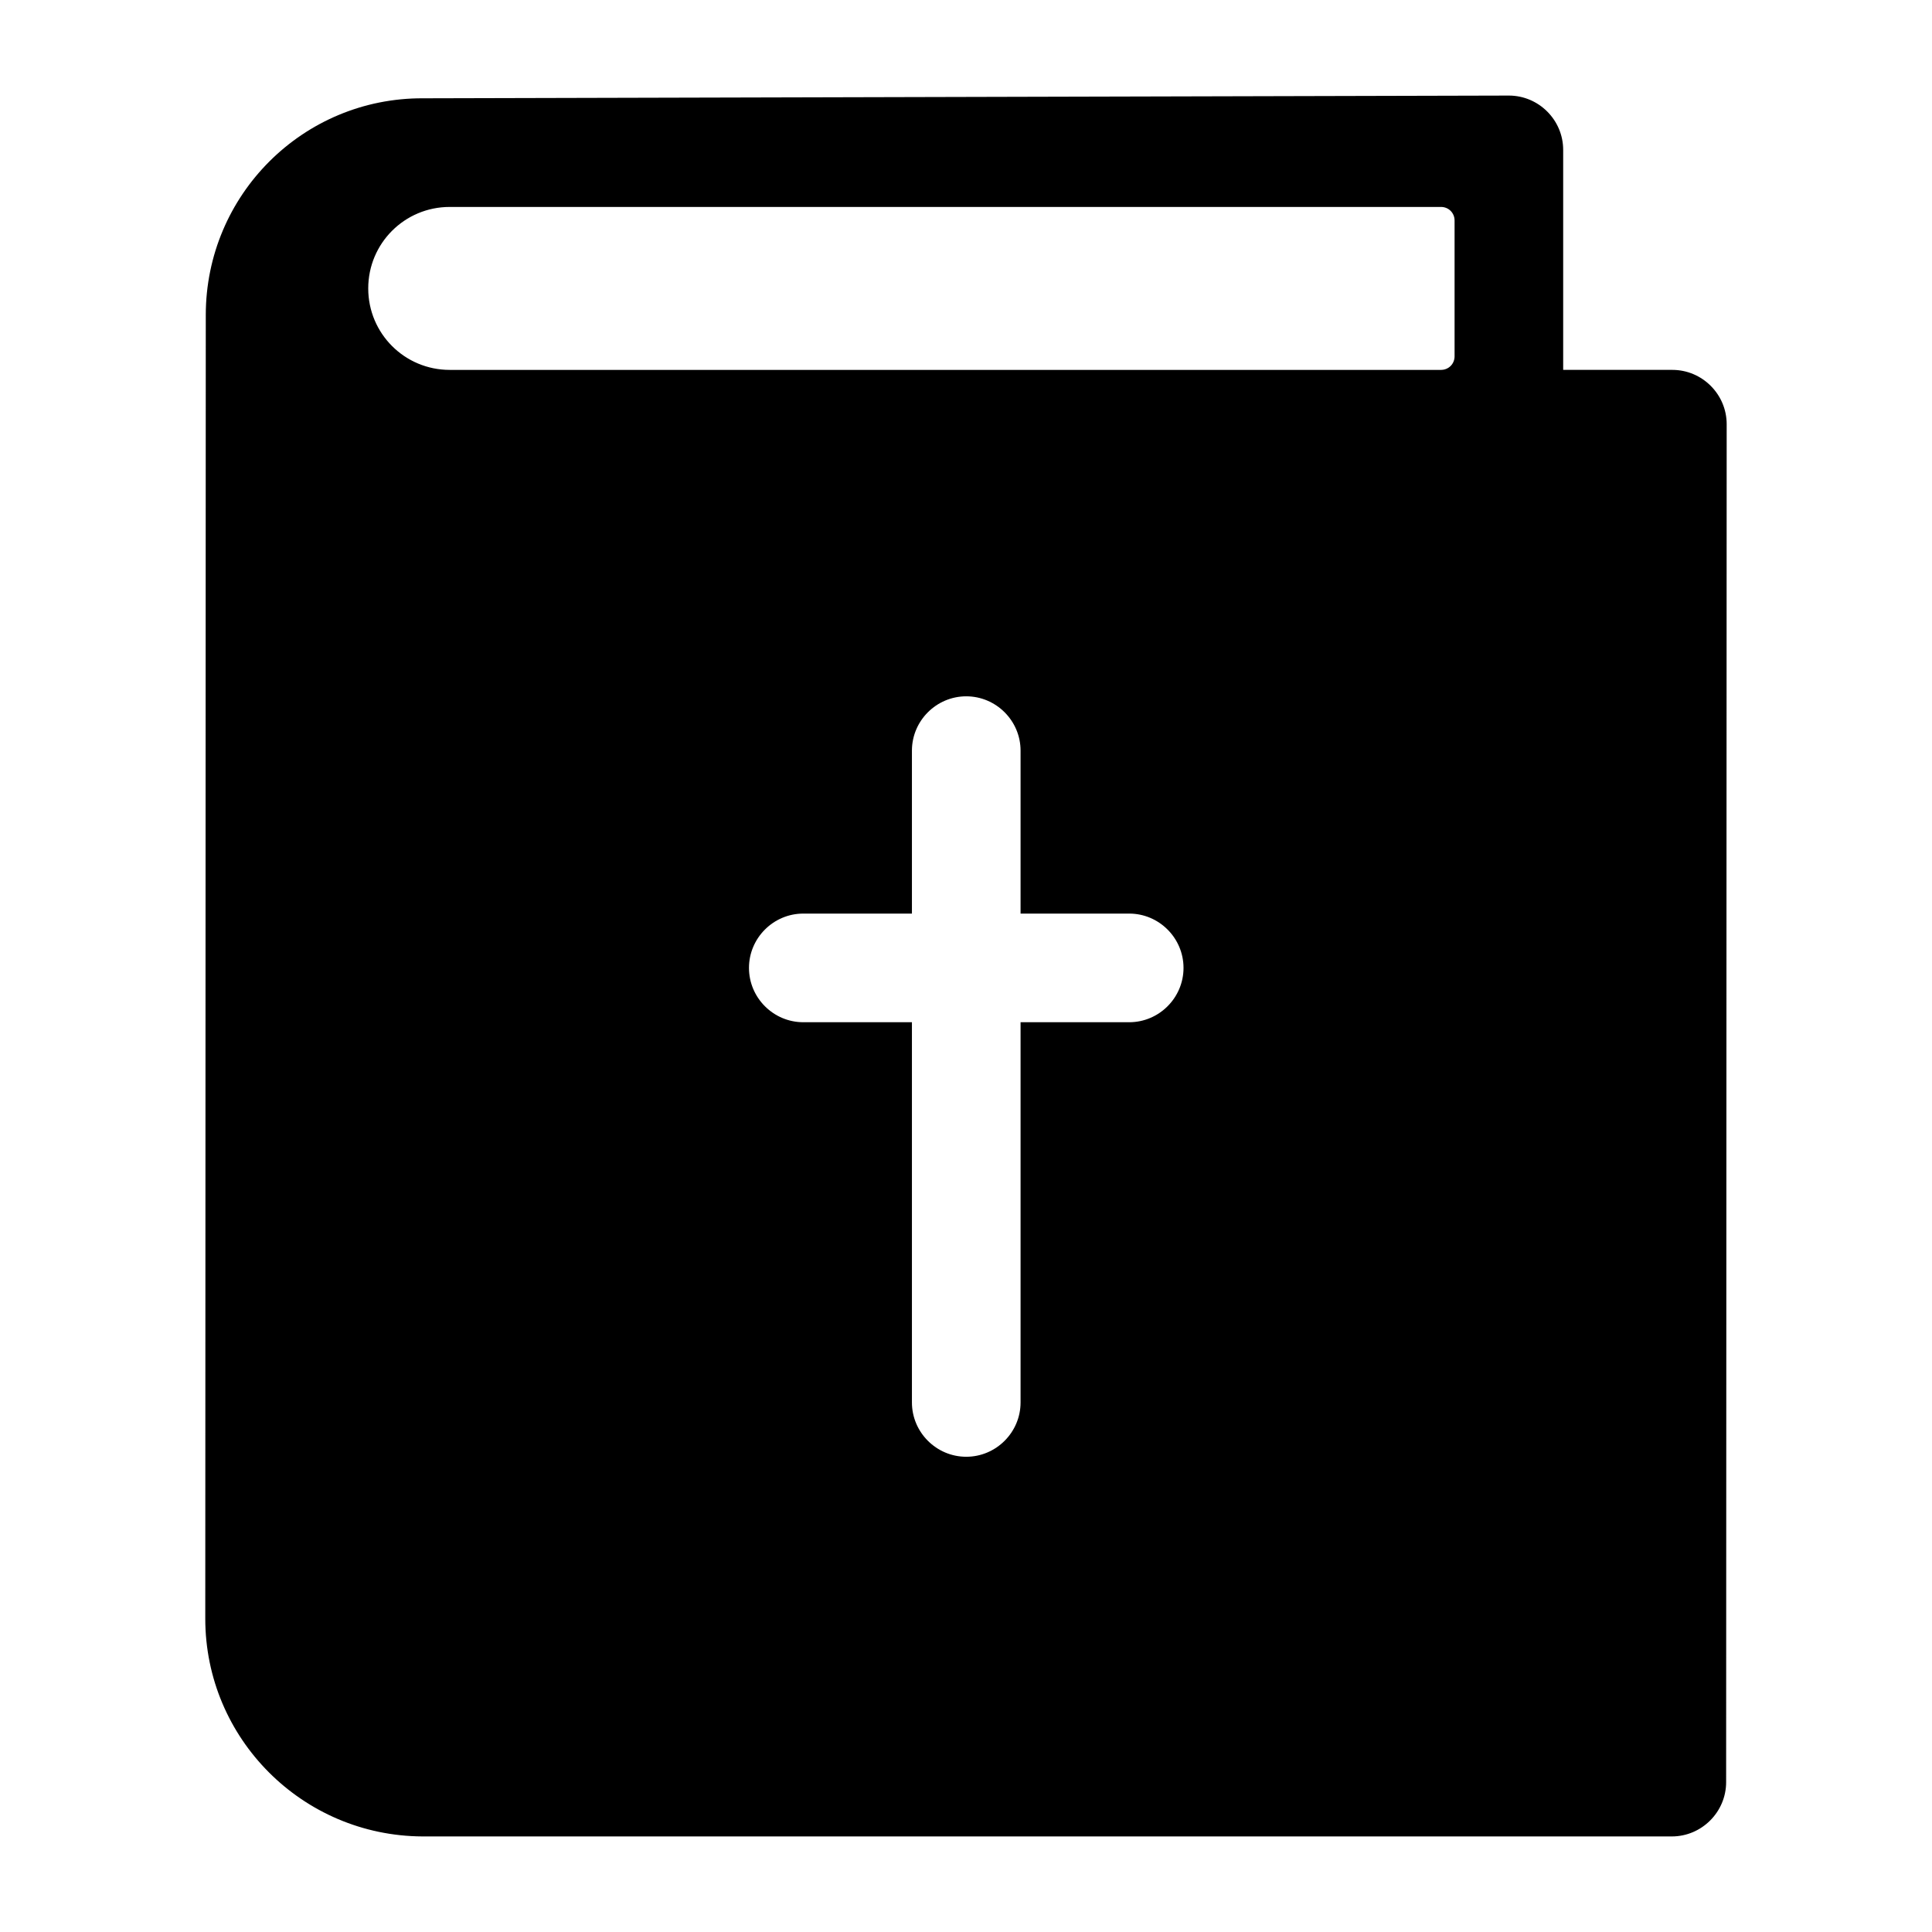 <?xml version="1.0" encoding="UTF-8"?>
<!-- Uploaded to: ICON Repo, www.svgrepo.com, Generator: ICON Repo Mixer Tools -->
<svg fill="#000000" width="800px" height="800px" version="1.1" viewBox="144 144 512 512" xmlns="http://www.w3.org/2000/svg">
 <path d="m198.4 572.95c0 31.812 25.766 57.578 57.578 57.723h331.07c7.918 0 14.395-6.477 14.395-14.395l0.145-359.86c0-7.918-6.477-14.395-14.395-14.395h-28.934v-58.301c0-7.918-6.477-14.395-14.395-14.395l-287.75 0.723c-31.812-0.145-57.578 25.621-57.578 57.434zm244.85-158.05h-28.789v100.76c0 7.918-6.477 14.395-14.395 14.395-7.918 0-14.395-6.477-14.395-14.395v-100.76h-28.789c-7.918 0-14.395-6.477-14.395-14.395 0-7.918 6.477-14.395 14.395-14.395h28.789v-43.184c0-7.918 6.477-14.395 14.395-14.395 7.918 0 14.395 6.477 14.395 14.395v43.184h28.789c7.918 0 14.395 6.477 14.395 14.395 0 7.914-6.477 14.395-14.395 14.395zm-180.07-216.06h262.7c2.016 0 3.598 1.582 3.598 3.598v35.988c0 2.016-1.586 3.598-3.598 3.598h-262.7c-11.949 0-21.594-9.645-21.594-21.594 0-11.945 9.645-21.59 21.594-21.59z"/>
</svg>